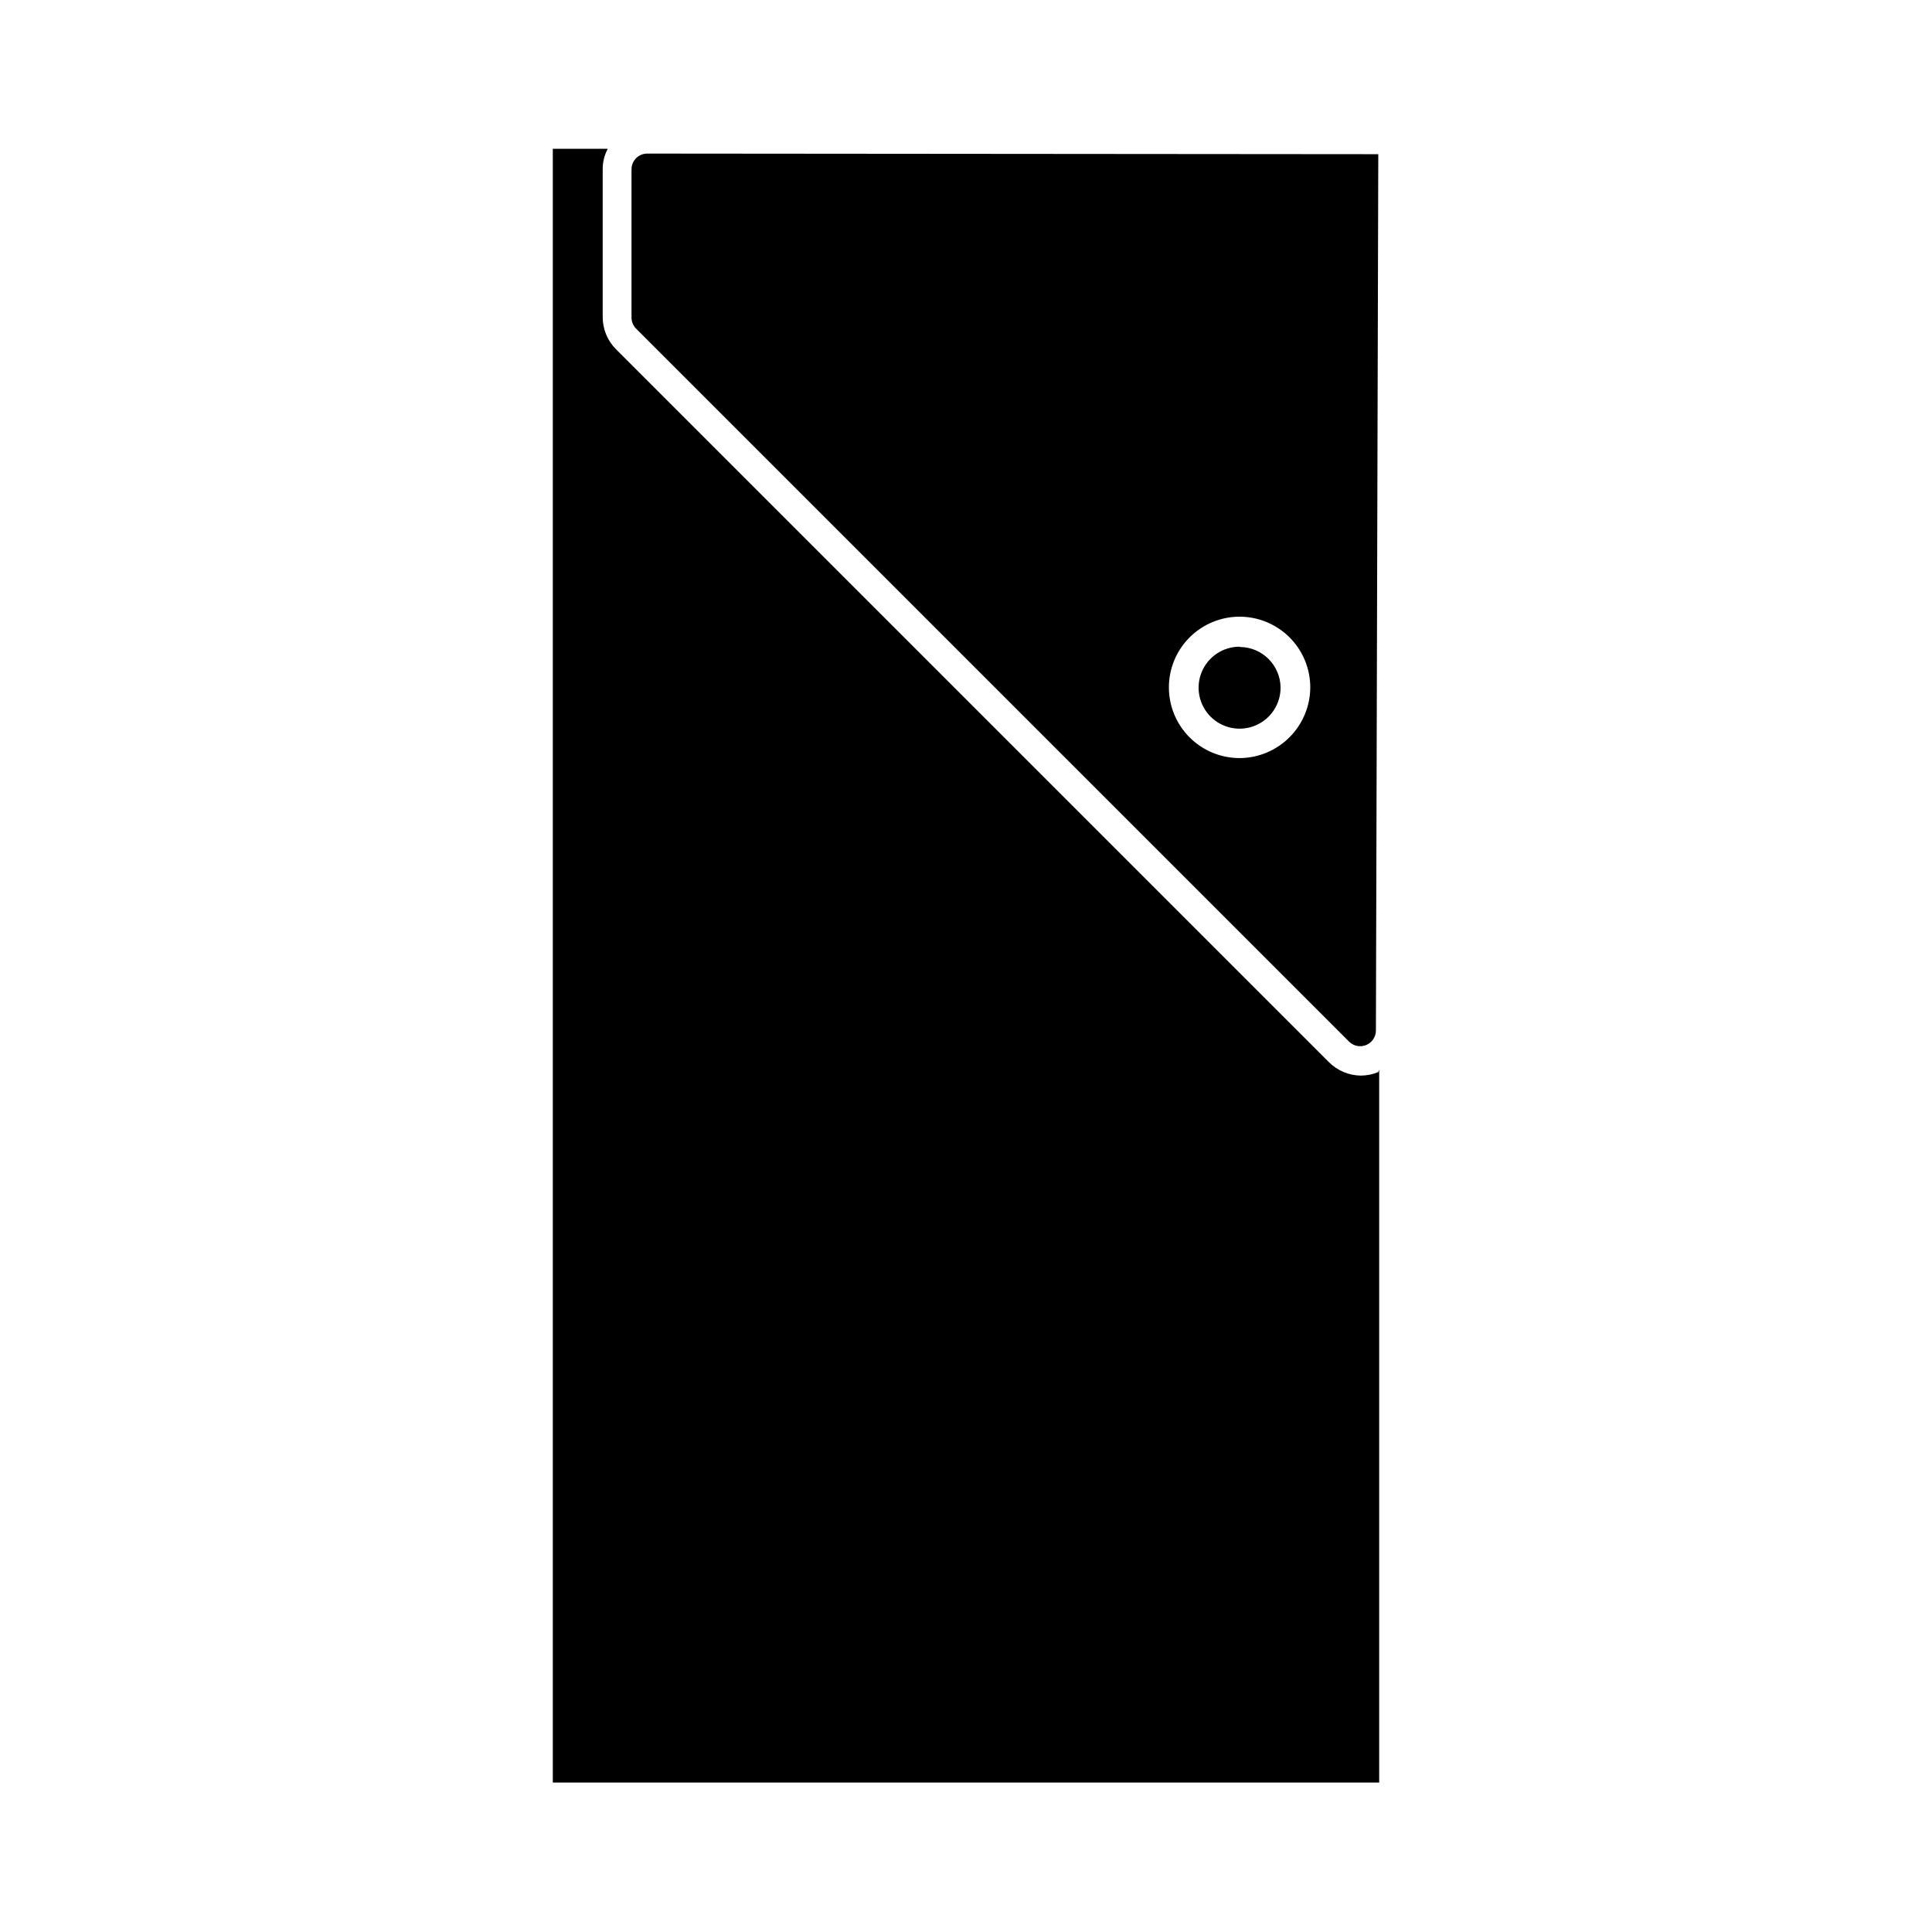 <?xml version="1.0" encoding="UTF-8"?>
<!-- Uploaded to: ICON Repo, www.iconrepo.com, Generator: ICON Repo Mixer Tools -->
<svg fill="#000000" width="800px" height="800px" version="1.1" viewBox="144 144 512 512" xmlns="http://www.w3.org/2000/svg">
 <path d="m509.26 428.1c-1.469 0.621-3.047 0.941-4.644 0.945-3.16-0.039-6.184-1.309-8.422-3.543l-188.93-188.93c-2.242-2.231-3.512-5.258-3.543-8.422v-39.359c-0.004-1.867 0.457-3.707 1.34-5.356h-14.562v432.96l219 0.004v-188.93zm-193.73-243.4c-2.305 0-4.172 1.867-4.172 4.172v39.359c0.027 1.098 0.48 2.141 1.258 2.914l188.93 188.93v-0.004c1.191 1.164 2.961 1.508 4.5 0.875 1.539-0.633 2.555-2.121 2.586-3.785l0.629-232.3zm157.05 160.2c-4.973 0.02-9.75-1.938-13.281-5.441-3.527-3.504-5.519-8.27-5.531-13.242-0.016-4.973 1.949-9.746 5.457-13.273 3.512-3.523 8.277-5.508 13.25-5.516 4.973-0.004 9.746 1.965 13.266 5.481s5.496 8.281 5.496 13.258c-0.02 4.949-1.988 9.688-5.481 13.195-3.492 3.508-8.227 5.496-13.176 5.539zm0-29.52c-4.406-0.031-8.398 2.602-10.098 6.668-1.703 4.066-0.777 8.758 2.34 11.875 3.117 3.117 7.809 4.043 11.875 2.34 4.066-1.699 6.699-5.691 6.668-10.098-0.086-5.91-4.875-10.664-10.785-10.707z"/>
</svg>